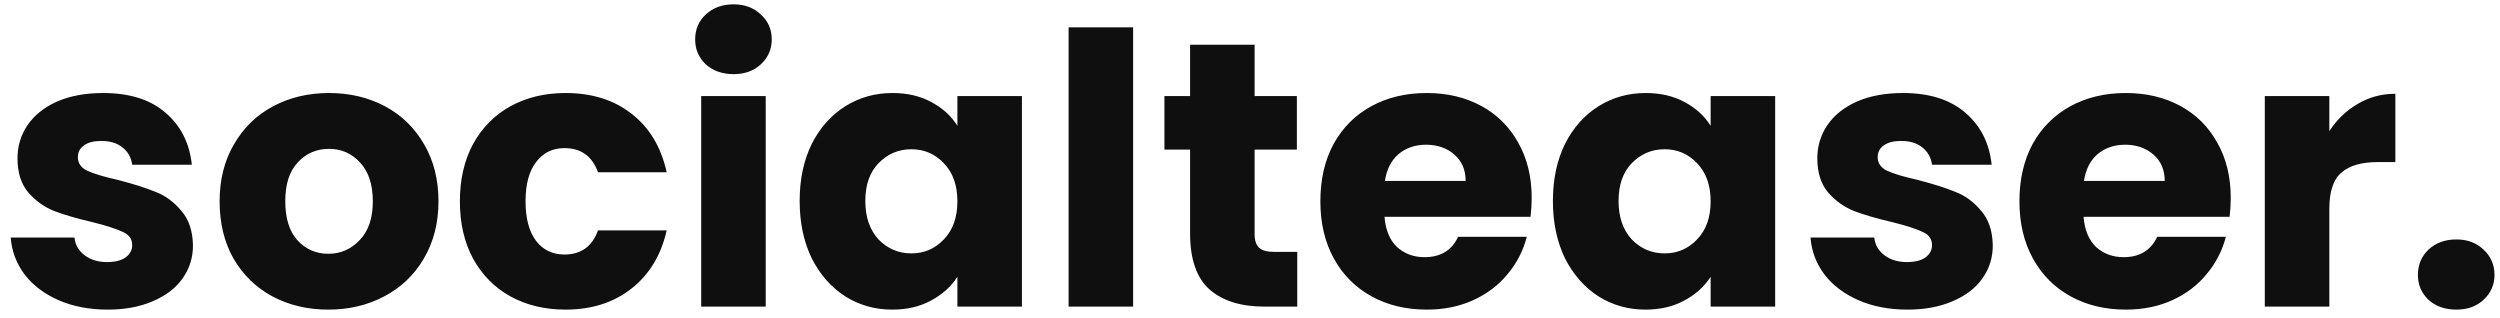 <svg xmlns="http://www.w3.org/2000/svg" width="212" height="27" viewBox="0 0 212 27" fill="none"><path d="M9.131 26.256C7.574 26.256 6.187 25.989 4.971 25.456C3.755 24.923 2.795 24.197 2.091 23.28C1.387 22.341 0.993 21.296 0.907 20.144H6.315C6.379 20.763 6.667 21.264 7.179 21.648C7.691 22.032 8.321 22.224 9.067 22.224C9.75 22.224 10.273 22.096 10.635 21.84C11.019 21.563 11.211 21.211 11.211 20.784C11.211 20.272 10.945 19.899 10.411 19.664C9.878 19.408 9.014 19.131 7.819 18.832C6.539 18.533 5.473 18.224 4.619 17.904C3.766 17.563 3.03 17.04 2.411 16.336C1.793 15.611 1.483 14.64 1.483 13.424C1.483 12.4 1.761 11.472 2.315 10.64C2.891 9.787 3.723 9.115 4.811 8.624C5.921 8.133 7.233 7.888 8.747 7.888C10.987 7.888 12.747 8.443 14.027 9.552C15.329 10.661 16.075 12.133 16.267 13.968H11.211C11.126 13.349 10.849 12.859 10.379 12.496C9.931 12.133 9.334 11.952 8.587 11.952C7.947 11.952 7.457 12.08 7.115 12.336C6.774 12.571 6.603 12.901 6.603 13.328C6.603 13.84 6.87 14.224 7.403 14.48C7.958 14.736 8.811 14.992 9.963 15.248C11.286 15.589 12.363 15.931 13.195 16.272C14.027 16.592 14.753 17.125 15.371 17.872C16.011 18.597 16.342 19.579 16.363 20.816C16.363 21.861 16.065 22.8 15.467 23.632C14.891 24.443 14.049 25.083 12.939 25.552C11.851 26.021 10.582 26.256 9.131 26.256ZM27.839 26.256C26.09 26.256 24.511 25.883 23.103 25.136C21.716 24.389 20.618 23.323 19.807 21.936C19.018 20.549 18.623 18.928 18.623 17.072C18.623 15.237 19.028 13.627 19.839 12.24C20.65 10.832 21.759 9.755 23.167 9.008C24.575 8.261 26.154 7.888 27.903 7.888C29.652 7.888 31.231 8.261 32.639 9.008C34.047 9.755 35.156 10.832 35.967 12.24C36.778 13.627 37.183 15.237 37.183 17.072C37.183 18.907 36.767 20.528 35.935 21.936C35.124 23.323 34.004 24.389 32.575 25.136C31.167 25.883 29.588 26.256 27.839 26.256ZM27.839 21.52C28.884 21.52 29.77 21.136 30.495 20.368C31.242 19.6 31.615 18.501 31.615 17.072C31.615 15.643 31.252 14.544 30.527 13.776C29.823 13.008 28.948 12.624 27.903 12.624C26.836 12.624 25.951 13.008 25.247 13.776C24.543 14.523 24.191 15.621 24.191 17.072C24.191 18.501 24.532 19.6 25.215 20.368C25.919 21.136 26.794 21.52 27.839 21.52ZM38.998 17.072C38.998 15.216 39.371 13.595 40.118 12.208C40.886 10.821 41.942 9.755 43.286 9.008C44.651 8.261 46.209 7.888 47.958 7.888C50.198 7.888 52.065 8.475 53.558 9.648C55.073 10.821 56.065 12.475 56.534 14.608H50.71C50.219 13.243 49.27 12.56 47.862 12.56C46.859 12.56 46.059 12.955 45.462 13.744C44.865 14.512 44.566 15.621 44.566 17.072C44.566 18.523 44.865 19.643 45.462 20.432C46.059 21.2 46.859 21.584 47.862 21.584C49.27 21.584 50.219 20.901 50.71 19.536H56.534C56.065 21.627 55.073 23.269 53.558 24.464C52.043 25.659 50.177 26.256 47.958 26.256C46.209 26.256 44.651 25.883 43.286 25.136C41.942 24.389 40.886 23.323 40.118 21.936C39.371 20.549 38.998 18.928 38.998 17.072ZM62.213 6.288C61.253 6.288 60.464 6.011 59.845 5.456C59.248 4.88 58.949 4.176 58.949 3.344C58.949 2.491 59.248 1.787 59.845 1.232C60.464 0.656 61.253 0.368 62.213 0.368C63.152 0.368 63.92 0.656 64.517 1.232C65.136 1.787 65.445 2.491 65.445 3.344C65.445 4.176 65.136 4.88 64.517 5.456C63.92 6.011 63.152 6.288 62.213 6.288ZM64.933 8.144V26H59.461V8.144H64.933ZM67.811 17.04C67.811 15.205 68.152 13.595 68.835 12.208C69.539 10.821 70.488 9.755 71.683 9.008C72.877 8.261 74.211 7.888 75.683 7.888C76.941 7.888 78.04 8.144 78.979 8.656C79.939 9.168 80.675 9.84 81.187 10.672V8.144H86.659V26H81.187V23.472C80.653 24.304 79.907 24.976 78.947 25.488C78.008 26 76.909 26.256 75.651 26.256C74.2 26.256 72.877 25.883 71.683 25.136C70.488 24.368 69.539 23.291 68.835 21.904C68.152 20.496 67.811 18.875 67.811 17.04ZM81.187 17.072C81.187 15.707 80.803 14.629 80.035 13.84C79.288 13.051 78.371 12.656 77.283 12.656C76.195 12.656 75.267 13.051 74.499 13.84C73.752 14.608 73.379 15.675 73.379 17.04C73.379 18.405 73.752 19.493 74.499 20.304C75.267 21.093 76.195 21.488 77.283 21.488C78.371 21.488 79.288 21.093 80.035 20.304C80.803 19.515 81.187 18.437 81.187 17.072ZM96.089 2.32V26H90.617V2.32H96.089ZM110.007 21.36V26H107.223C105.239 26 103.692 25.52 102.583 24.56C101.473 23.579 100.919 21.989 100.919 19.792V12.688H98.743V8.144H100.919V3.792H106.391V8.144H109.975V12.688H106.391V19.856C106.391 20.389 106.519 20.773 106.775 21.008C107.031 21.243 107.457 21.36 108.055 21.36H110.007ZM129.887 16.784C129.887 17.296 129.855 17.829 129.791 18.384H117.407C117.492 19.493 117.844 20.347 118.463 20.944C119.103 21.52 119.881 21.808 120.799 21.808C122.164 21.808 123.113 21.232 123.647 20.08H129.471C129.172 21.253 128.628 22.309 127.839 23.248C127.071 24.187 126.1 24.923 124.927 25.456C123.753 25.989 122.441 26.256 120.991 26.256C119.241 26.256 117.684 25.883 116.319 25.136C114.953 24.389 113.887 23.323 113.119 21.936C112.351 20.549 111.967 18.928 111.967 17.072C111.967 15.216 112.34 13.595 113.087 12.208C113.855 10.821 114.921 9.755 116.287 9.008C117.652 8.261 119.22 7.888 120.991 7.888C122.719 7.888 124.255 8.251 125.599 8.976C126.943 9.701 127.988 10.736 128.735 12.08C129.503 13.424 129.887 14.992 129.887 16.784ZM124.287 15.344C124.287 14.405 123.967 13.659 123.327 13.104C122.687 12.549 121.887 12.272 120.927 12.272C120.009 12.272 119.231 12.539 118.591 13.072C117.972 13.605 117.588 14.363 117.439 15.344H124.287ZM131.686 17.04C131.686 15.205 132.027 13.595 132.71 12.208C133.414 10.821 134.363 9.755 135.558 9.008C136.752 8.261 138.086 7.888 139.558 7.888C140.816 7.888 141.915 8.144 142.854 8.656C143.814 9.168 144.55 9.84 145.062 10.672V8.144H150.534V26H145.062V23.472C144.528 24.304 143.782 24.976 142.822 25.488C141.883 26 140.784 26.256 139.526 26.256C138.075 26.256 136.752 25.883 135.558 25.136C134.363 24.368 133.414 23.291 132.71 21.904C132.027 20.496 131.686 18.875 131.686 17.04ZM145.062 17.072C145.062 15.707 144.678 14.629 143.91 13.84C143.163 13.051 142.246 12.656 141.158 12.656C140.07 12.656 139.142 13.051 138.374 13.84C137.627 14.608 137.254 15.675 137.254 17.04C137.254 18.405 137.627 19.493 138.374 20.304C139.142 21.093 140.07 21.488 141.158 21.488C142.246 21.488 143.163 21.093 143.91 20.304C144.678 19.515 145.062 18.437 145.062 17.072ZM161.756 26.256C160.199 26.256 158.812 25.989 157.596 25.456C156.38 24.923 155.42 24.197 154.716 23.28C154.012 22.341 153.618 21.296 153.532 20.144H158.94C159.004 20.763 159.292 21.264 159.804 21.648C160.316 22.032 160.946 22.224 161.692 22.224C162.375 22.224 162.898 22.096 163.26 21.84C163.644 21.563 163.836 21.211 163.836 20.784C163.836 20.272 163.57 19.899 163.036 19.664C162.503 19.408 161.639 19.131 160.444 18.832C159.164 18.533 158.098 18.224 157.244 17.904C156.391 17.563 155.655 17.04 155.036 16.336C154.418 15.611 154.108 14.64 154.108 13.424C154.108 12.4 154.386 11.472 154.94 10.64C155.516 9.787 156.348 9.115 157.436 8.624C158.546 8.133 159.858 7.888 161.372 7.888C163.612 7.888 165.372 8.443 166.652 9.552C167.954 10.661 168.7 12.133 168.892 13.968H163.836C163.751 13.349 163.474 12.859 163.004 12.496C162.556 12.133 161.959 11.952 161.212 11.952C160.572 11.952 160.082 12.08 159.74 12.336C159.399 12.571 159.228 12.901 159.228 13.328C159.228 13.84 159.495 14.224 160.028 14.48C160.583 14.736 161.436 14.992 162.588 15.248C163.911 15.589 164.988 15.931 165.82 16.272C166.652 16.592 167.378 17.125 167.996 17.872C168.636 18.597 168.967 19.579 168.988 20.816C168.988 21.861 168.69 22.8 168.092 23.632C167.516 24.443 166.674 25.083 165.564 25.552C164.476 26.021 163.207 26.256 161.756 26.256ZM189.168 16.784C189.168 17.296 189.136 17.829 189.072 18.384H176.688C176.773 19.493 177.125 20.347 177.744 20.944C178.384 21.52 179.163 21.808 180.08 21.808C181.445 21.808 182.395 21.232 182.928 20.08H188.752C188.453 21.253 187.909 22.309 187.12 23.248C186.352 24.187 185.381 24.923 184.208 25.456C183.035 25.989 181.723 26.256 180.272 26.256C178.523 26.256 176.965 25.883 175.6 25.136C174.235 24.389 173.168 23.323 172.4 21.936C171.632 20.549 171.248 18.928 171.248 17.072C171.248 15.216 171.621 13.595 172.368 12.208C173.136 10.821 174.203 9.755 175.568 9.008C176.933 8.261 178.501 7.888 180.272 7.888C182 7.888 183.536 8.251 184.88 8.976C186.224 9.701 187.269 10.736 188.016 12.08C188.784 13.424 189.168 14.992 189.168 16.784ZM183.568 15.344C183.568 14.405 183.248 13.659 182.608 13.104C181.968 12.549 181.168 12.272 180.208 12.272C179.291 12.272 178.512 12.539 177.872 13.072C177.253 13.605 176.869 14.363 176.72 15.344H183.568ZM197.527 11.12C198.167 10.139 198.967 9.371 199.927 8.816C200.887 8.24 201.953 7.952 203.127 7.952V13.744H201.623C200.257 13.744 199.233 14.043 198.551 14.64C197.868 15.216 197.527 16.24 197.527 17.712V26H192.055V8.144H197.527V11.12ZM208.302 26.256C207.342 26.256 206.553 25.979 205.934 25.424C205.337 24.848 205.038 24.144 205.038 23.312C205.038 22.459 205.337 21.744 205.934 21.168C206.553 20.592 207.342 20.304 208.302 20.304C209.241 20.304 210.009 20.592 210.606 21.168C211.225 21.744 211.534 22.459 211.534 23.312C211.534 24.144 211.225 24.848 210.606 25.424C210.009 25.979 209.241 26.256 208.302 26.256Z" fill="#0F0F0F"></path></svg>